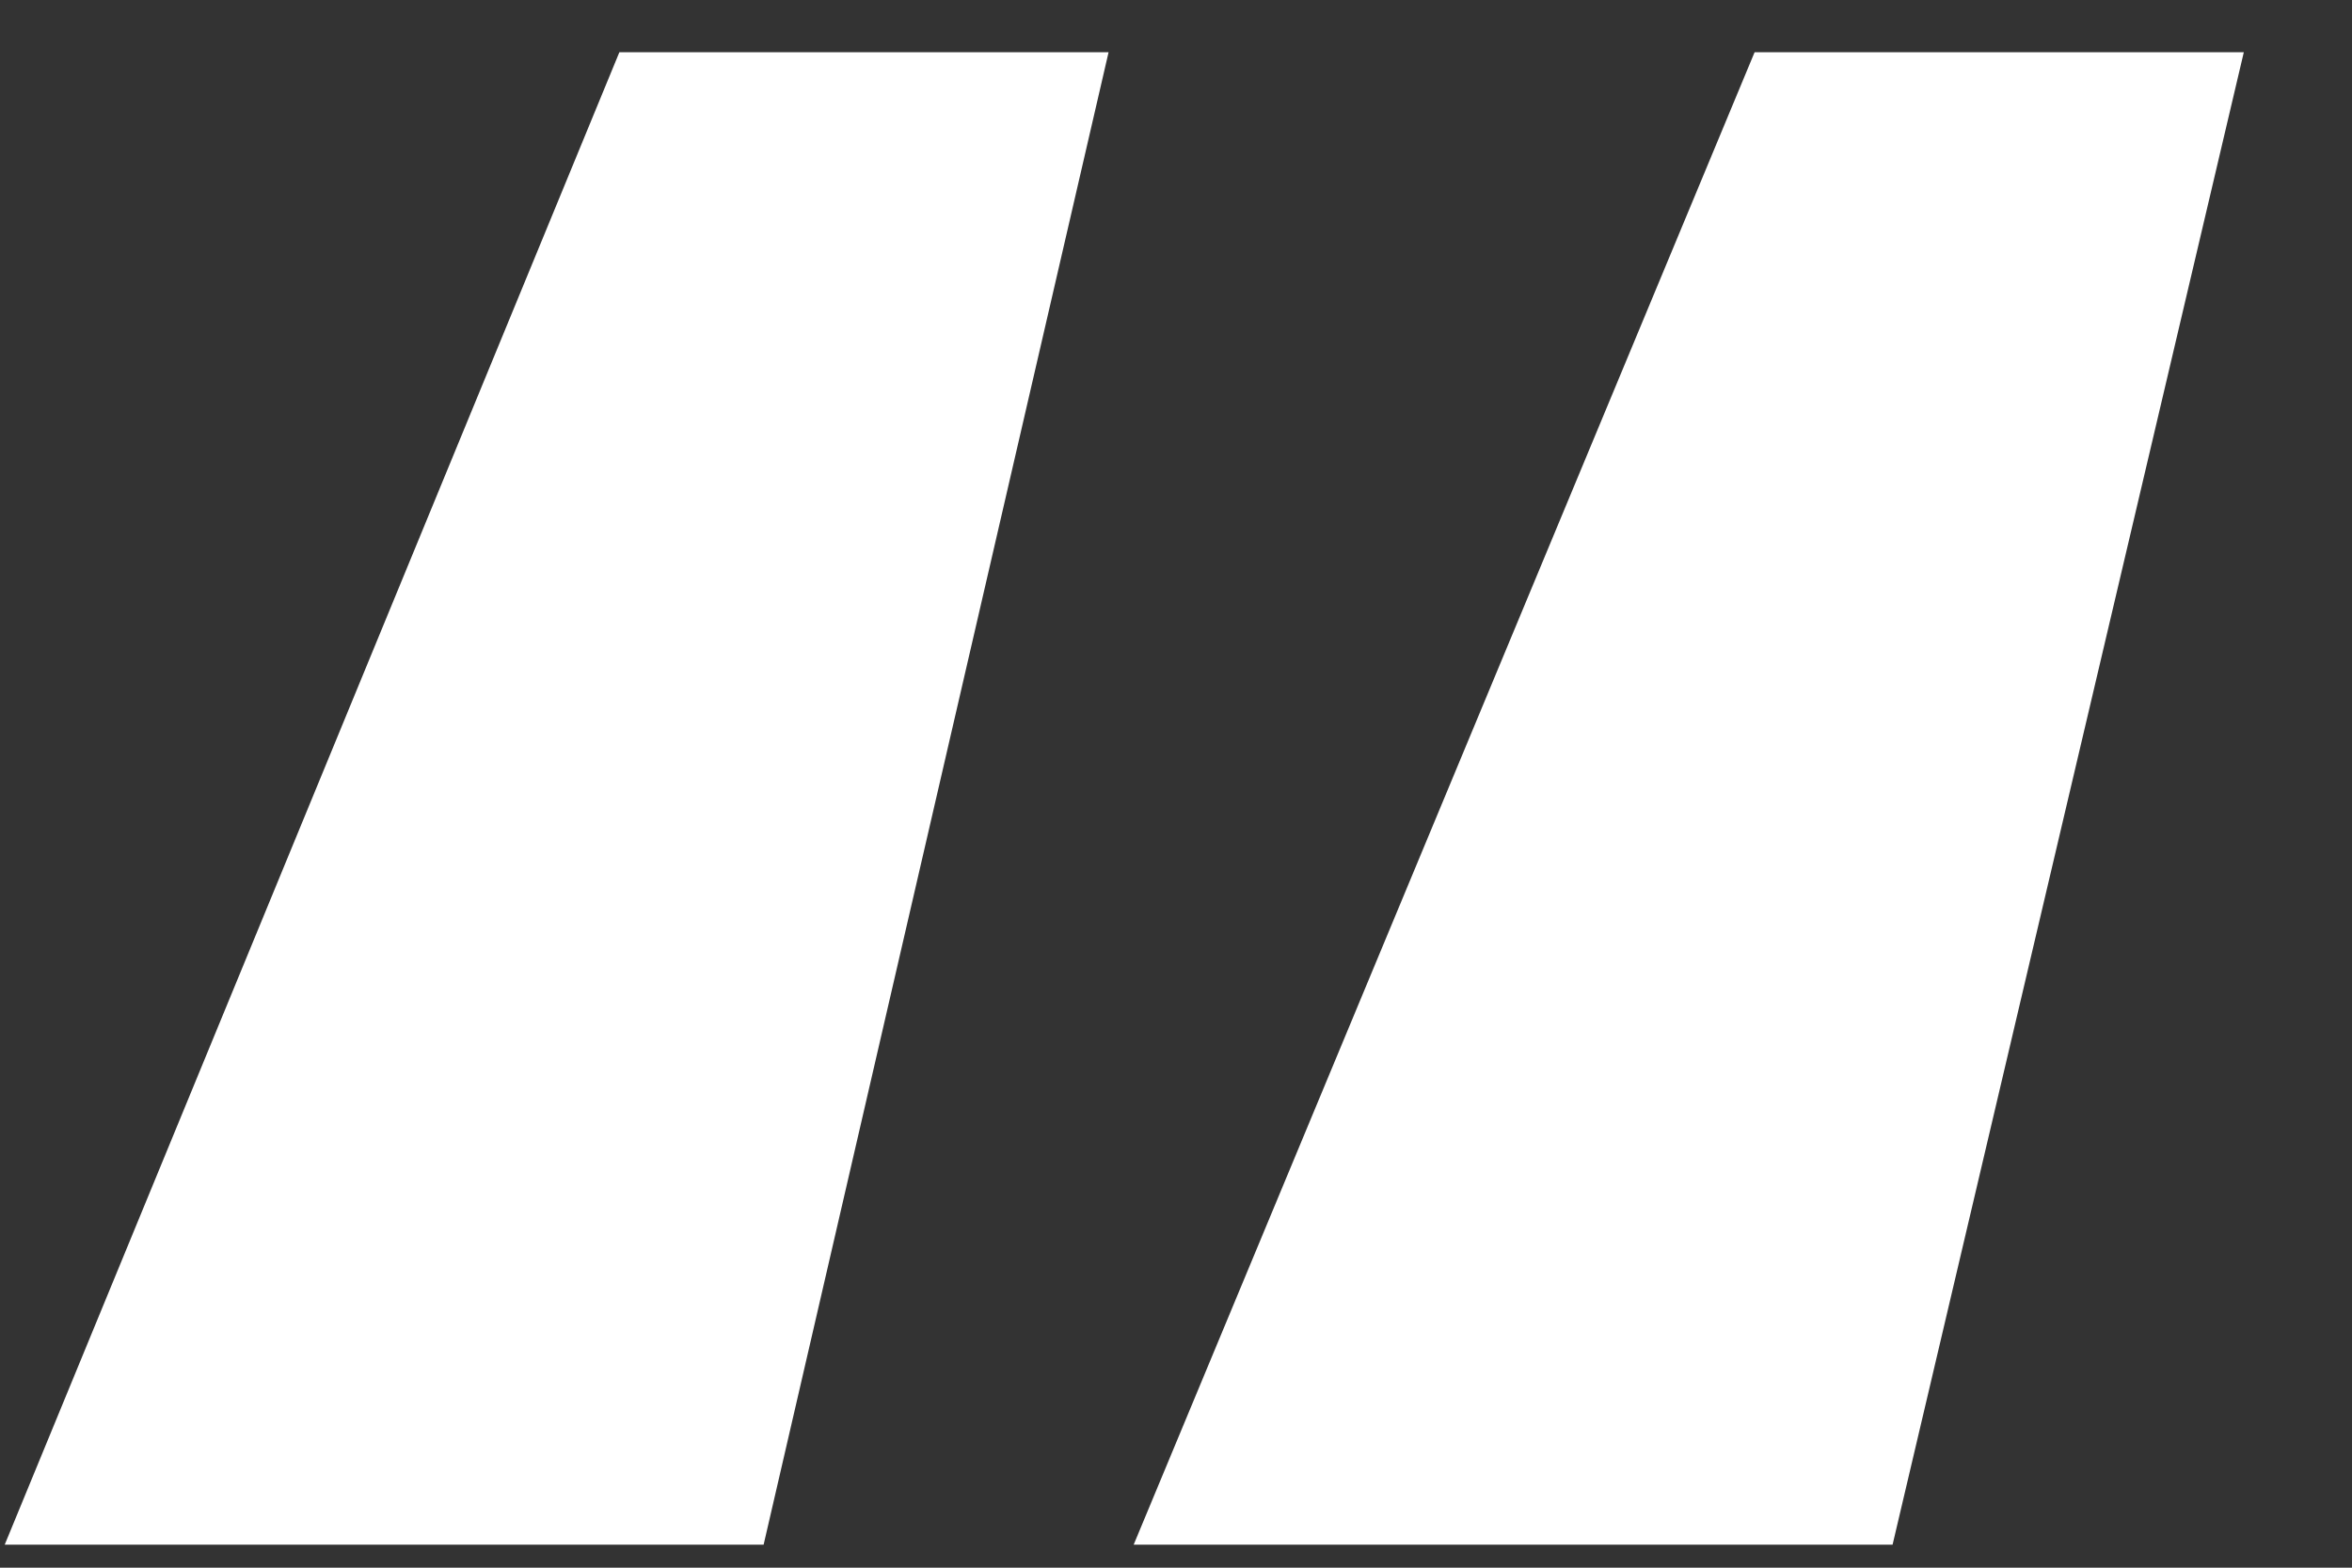 <svg width="18" height="12" viewBox="0 0 18 12" fill="none" xmlns="http://www.w3.org/2000/svg">
  <rect x="0" y="0" width="18" height="12" fill="#333333" stroke="none"/>
  <path d="M8.676 11.824L13.428 0.4H17.172L14.484 11.824H8.676ZM0.036 11.824L4.74 0.4H8.484L5.844 11.824H0.036Z" fill="white"/>
</svg>
